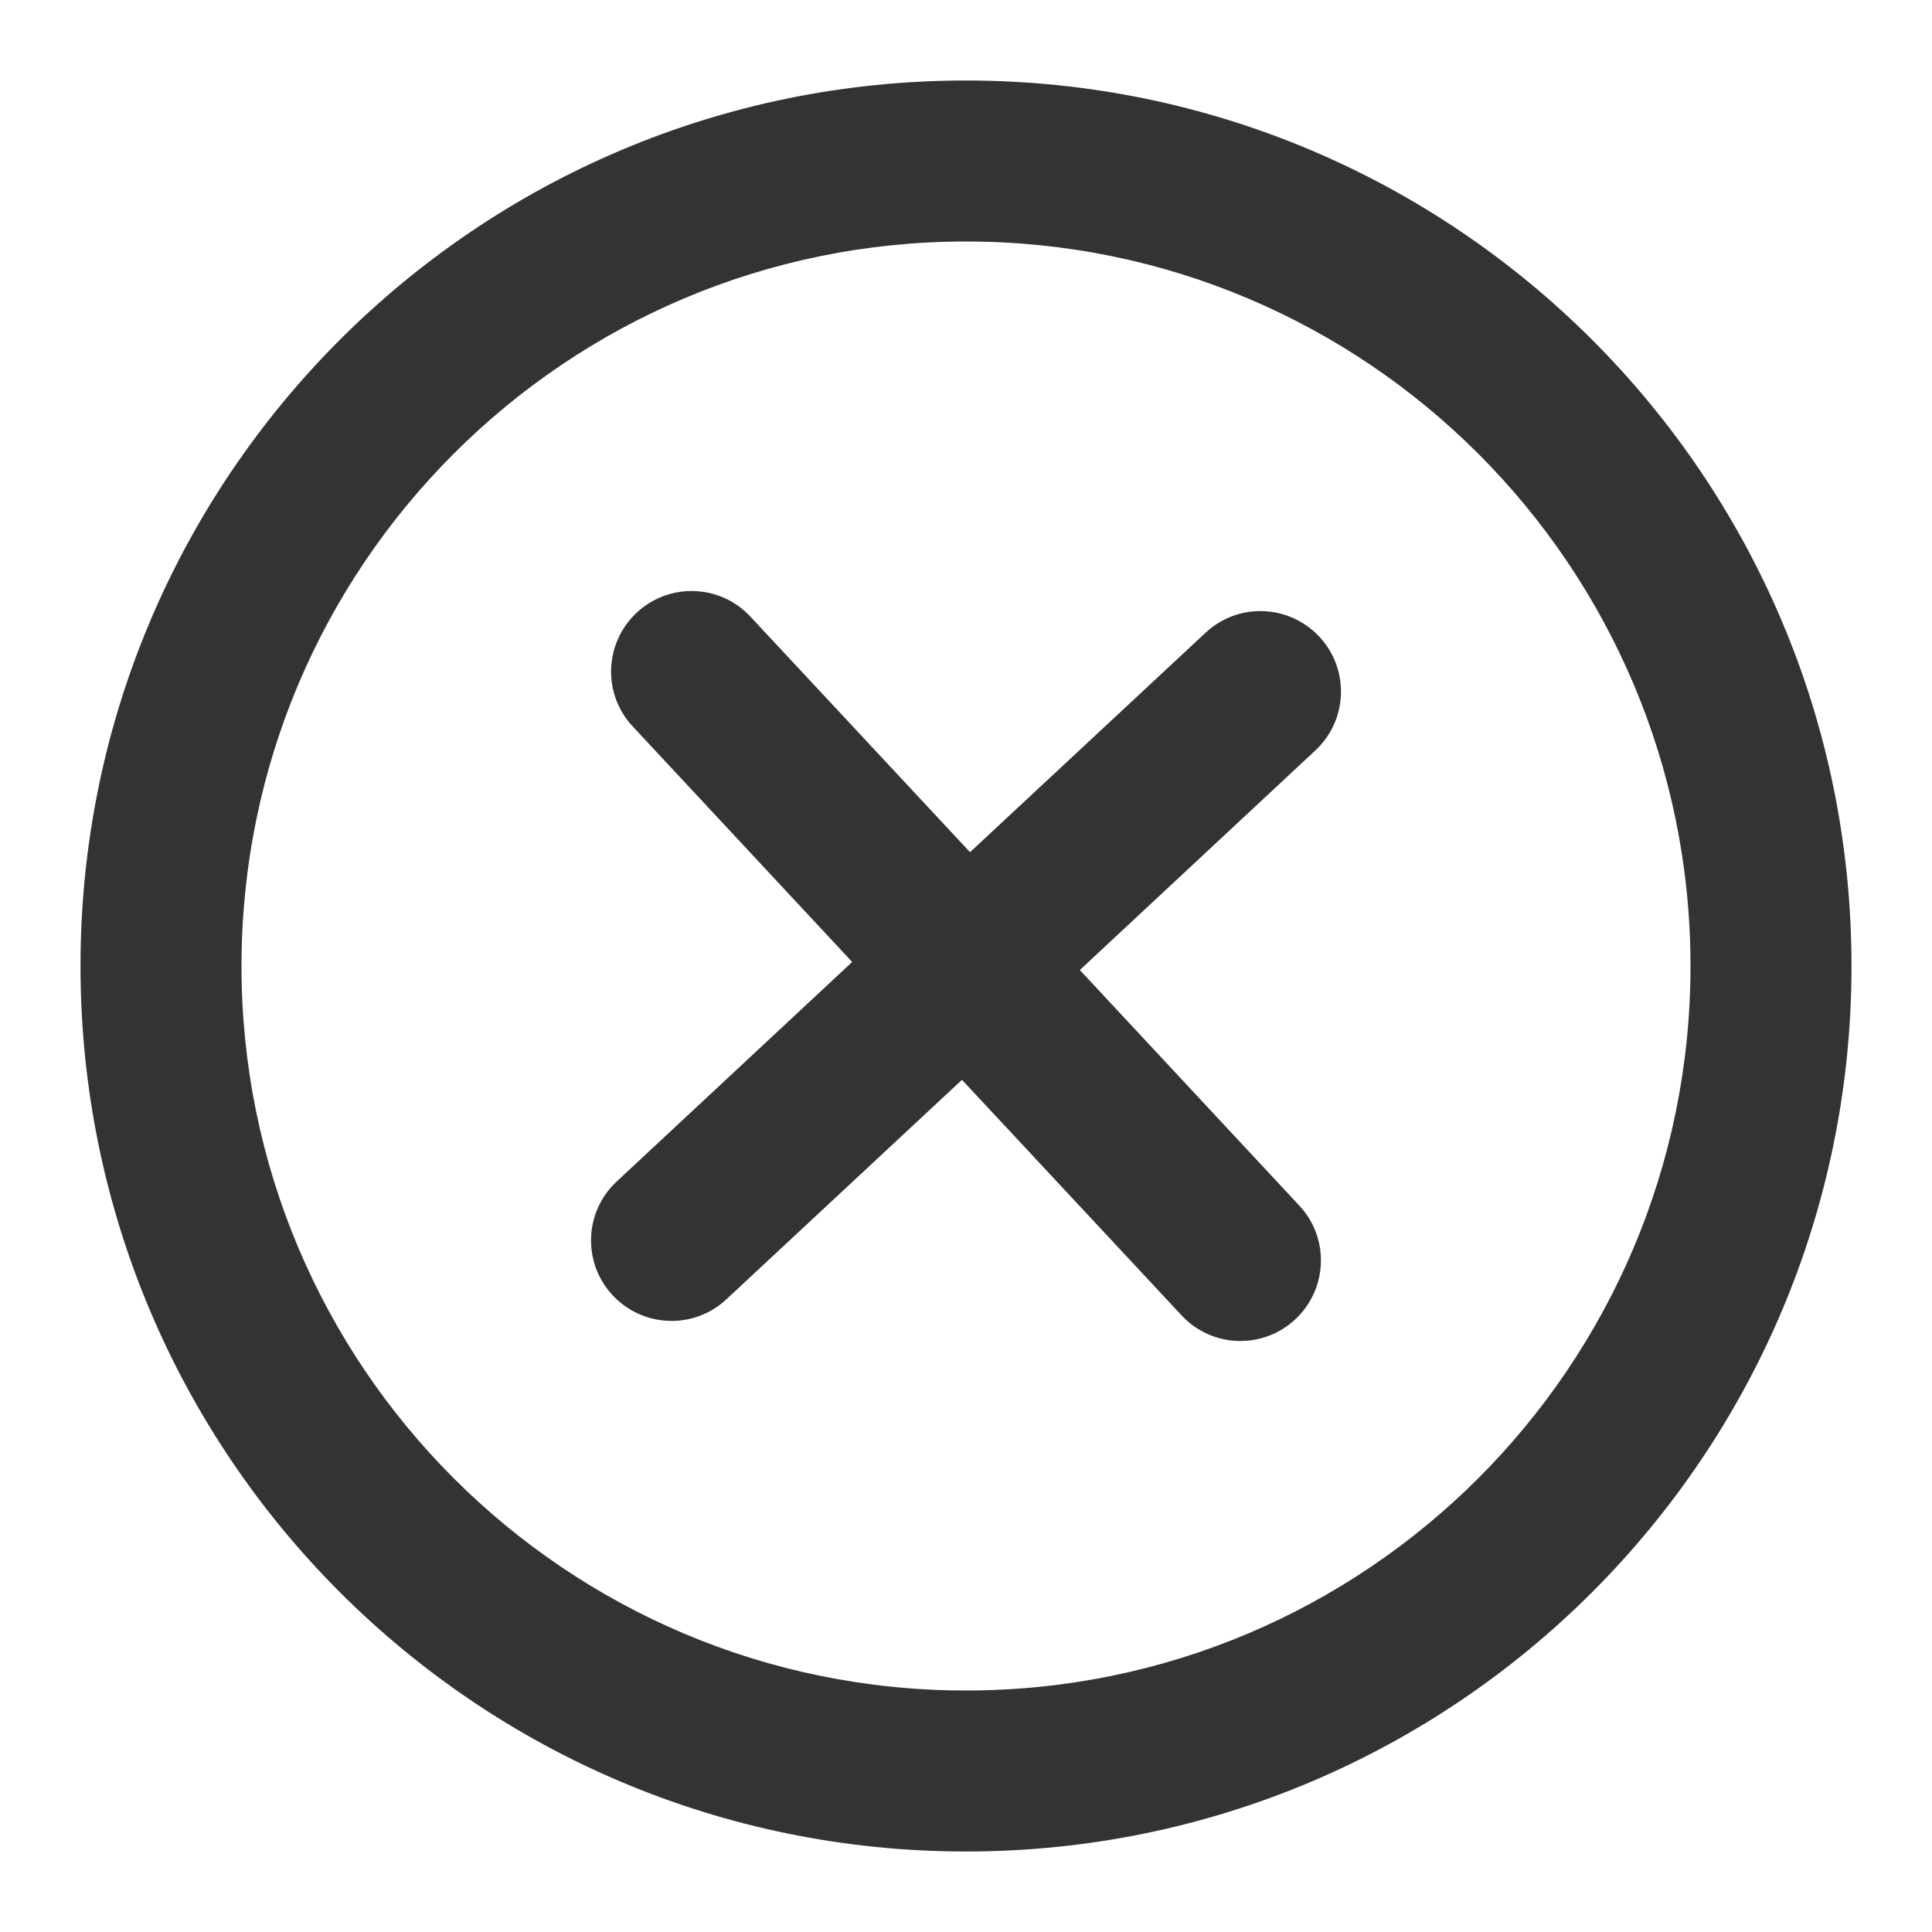 <svg width="20" height="20" viewBox="0 0 12 12" fill="none" xmlns="http://www.w3.org/2000/svg">
<g clip-path="url(#clip0_179_617)">
<path d="M8.17 4.661C8.372 4.473 8.383 4.157 8.195 3.955C8.006 3.753 7.69 3.741 7.488 3.93L6.025 5.293L4.661 3.83C4.473 3.628 4.157 3.617 3.955 3.805C3.753 3.994 3.741 4.31 3.93 4.512L5.293 5.975L3.83 7.339C3.628 7.527 3.617 7.843 3.805 8.045C3.994 8.247 4.31 8.259 4.512 8.07L5.975 6.707L7.339 8.17C7.527 8.372 7.843 8.383 8.045 8.195C8.247 8.006 8.259 7.69 8.07 7.488L6.707 6.025L8.17 4.661Z" fill="#333333"/>
<path fill-rule="evenodd" clip-rule="evenodd" d="M0.5 6C0.5 2.962 2.962 0.5 6 0.5C9.038 0.5 11.5 2.962 11.5 6C11.5 9.038 9.038 11.5 6 11.5C2.962 11.5 0.5 9.038 0.5 6ZM6 10.5C3.515 10.5 1.5 8.485 1.5 6C1.5 3.515 3.515 1.5 6 1.5C8.485 1.5 10.5 3.515 10.5 6C10.5 8.485 8.485 10.5 6 10.5Z" fill="#333333"/>
</g>
<defs>
<clipPath id="clip0_179_617">
<rect width="40" height="40" fill="white"/>
</clipPath>
</defs>
</svg>
